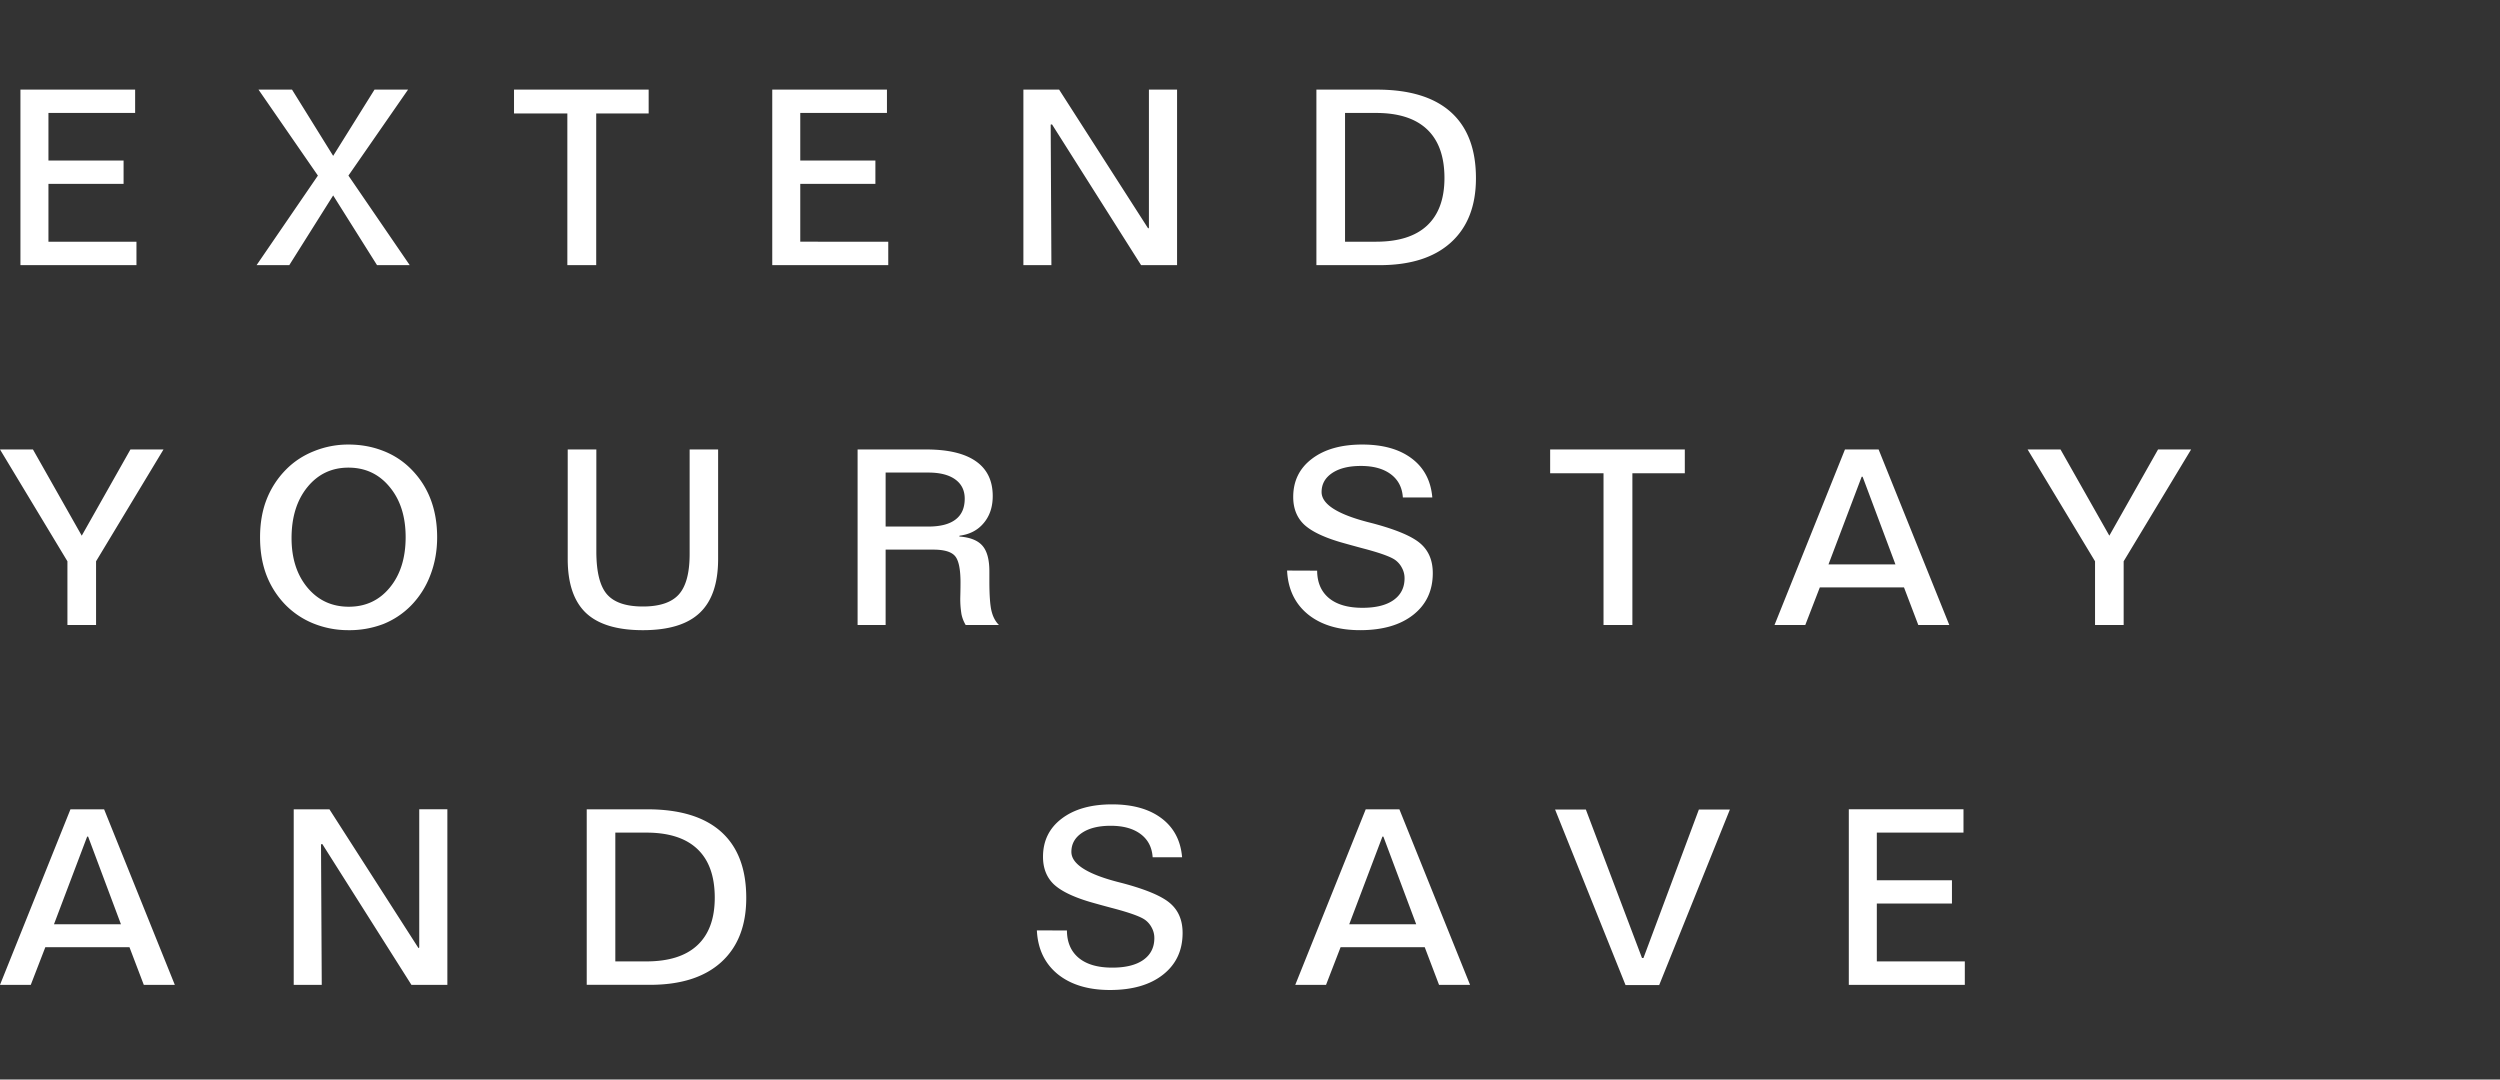 <svg width="132" height="57" viewBox="0 0 132 57" fill="none" xmlns="http://www.w3.org/2000/svg"><rect x="0" y="0" width="132" height="57" fill="#333333" stroke="none"/><g clip-path="url(#clip0_66_550)"><path d="M1.08 4.732h6.055v1.232H2.558v2.514h3.967v1.231H2.558v3.053h4.647V14H1.079V4.732zm12.569 0h1.77l2.172 3.498 2.183-3.498h1.771l-3.148 4.539L21.634 14h-1.727l-2.316-3.682L15.274 14h-1.727l3.238-4.729-3.136-4.539zm13.49 0h7.11V5.99H31.48V14h-1.524V5.99H27.14V4.731zm13.636 0h6.056v1.232h-4.577v2.514h3.967v1.231h-3.967v3.053H46.9V14h-6.125V4.732zm13.261 0h1.886l4.703 7.332.038-.038V4.732h1.486V14H60.25l-4.704-7.433-.07.013.038 7.42h-1.479V4.732zm16.982 1.232v6.798h1.637c1.185 0 2.082-.283 2.692-.85.613-.572.92-1.41.92-2.514 0-1.13-.305-1.985-.914-2.564-.61-.58-1.509-.87-2.698-.87h-1.637zm-1.511-1.232h3.2c1.713 0 3.012.396 3.897 1.187.884.792 1.326 1.956 1.326 3.492 0 1.464-.442 2.596-1.327 3.396-.88.795-2.132 1.193-3.757 1.193h-3.34V4.732zM0 23.732h1.74l2.576 4.552 2.571-4.552h1.746l-3.561 5.904V33H3.56v-3.364L0 23.732zm18.397.959c-.885 0-1.606.343-2.165 1.028-.558.686-.838 1.583-.838 2.692 0 1.074.282 1.948.845 2.621.562.669 1.288 1.003 2.177 1.003s1.61-.336 2.164-1.01c.559-.676.838-1.565.838-2.665 0-1.088-.281-1.97-.844-2.647-.559-.681-1.284-1.022-2.177-1.022zm0-1.219c.622 0 1.202.1 1.739.298.538.195 1.011.48 1.422.857.508.47.889 1.018 1.143 1.645.253.622.38 1.322.38 2.1 0 .712-.12 1.378-.361 2a4.612 4.612 0 01-1.016 1.6 4.286 4.286 0 01-1.466.977 5.003 5.003 0 01-1.841.324 4.893 4.893 0 01-1.841-.35 4.36 4.36 0 01-1.498-1.002 4.624 4.624 0 01-.997-1.574c-.22-.588-.33-1.247-.33-1.974 0-.737.112-1.397.337-1.98a4.64 4.64 0 011.028-1.594c.415-.423.91-.75 1.485-.978a4.796 4.796 0 011.816-.349zm11.58.26h1.51v5.383c0 1.075.186 1.828.558 2.26.373.432 1.006.648 1.898.648.88 0 1.511-.21 1.892-.629.385-.423.578-1.136.578-2.14v-5.522h1.504v5.783c0 1.287-.324 2.235-.971 2.844-.643.61-1.644.914-3.002.914-1.359 0-2.36-.303-3.003-.908-.643-.61-.965-1.56-.965-2.85v-5.783zm16.784 1.22v2.85h2.253c.635 0 1.113-.123 1.435-.369.326-.245.488-.613.488-1.104 0-.436-.167-.775-.501-1.016-.334-.241-.808-.362-1.422-.362h-2.253zm-1.48-1.22h3.625c1.155 0 2.03.208 2.622.623.592.414.888 1.026.888 1.834 0 .576-.158 1.052-.476 1.428-.313.377-.738.599-1.276.667l-.012.044c.567.042.973.203 1.218.483.246.279.369.732.369 1.358v.501c0 .754.038 1.285.114 1.594.076.309.207.554.393.736h-1.758a1.809 1.809 0 01-.222-.571 4.873 4.873 0 01-.063-.883l.006-.266c.004-.178.006-.354.006-.527 0-.715-.1-1.183-.298-1.403-.195-.22-.576-.33-1.143-.33h-2.513V33h-1.48v-9.268zm30.345 2.533h-1.555c-.034-.525-.246-.933-.635-1.225-.39-.292-.916-.438-1.58-.438-.64 0-1.145.125-1.518.375-.372.25-.558.584-.558 1.003 0 .63.806 1.157 2.418 1.58l.273.07c1.257.334 2.101.692 2.533 1.073.431.376.647.895.647 1.555 0 .927-.342 1.66-1.028 2.202-.686.542-1.62.813-2.806.813-1.15 0-2.071-.28-2.76-.838-.686-.563-1.052-1.333-1.099-2.31l1.587.006c.004.626.214 1.11.628 1.453.415.339 1.003.508 1.765.508.707 0 1.253-.135 1.638-.406.389-.275.584-.66.584-1.155a1.12 1.12 0 00-.134-.54 1.167 1.167 0 00-.361-.425c-.25-.178-.838-.387-1.765-.628-.487-.132-.87-.237-1.149-.318-.906-.27-1.545-.586-1.917-.946-.368-.364-.552-.842-.552-1.434 0-.842.328-1.513.984-2.012.66-.504 1.546-.756 2.66-.756 1.095 0 1.967.246 2.614.736.648.487 1.01 1.173 1.086 2.057zm6.222-2.533h7.11v1.257H86.19V33h-1.524v-8.01h-2.818v-1.258zm16.448 1.441l-1.752 4.628h3.536l-1.733-4.628h-.051zm-.882-1.44h1.777L102.923 33h-1.637l-.756-1.987h-4.443L95.319 33h-1.625l3.72-9.268zm9.643 0h1.739l2.577 4.55 2.571-4.55h1.746l-3.561 5.903V33h-1.511v-3.364l-3.561-5.904zM4.602 44.172L2.85 48.801h3.536l-1.733-4.628h-.05zm-.882-1.44h1.777L9.23 52H7.592l-.756-1.987H2.393L1.625 52H0l3.72-9.268zm11.789 0h1.885l4.704 7.331.038-.038v-7.294h1.485V52h-1.898l-4.704-7.433-.07.013.039 7.42h-1.48v-9.268zm16.98 1.23v6.8h1.639c1.184 0 2.082-.284 2.69-.851.615-.572.921-1.41.921-2.514 0-1.13-.304-1.985-.914-2.565-.61-.58-1.508-.87-2.698-.87H32.49zm-1.51-1.23h3.2c1.713 0 3.012.395 3.897 1.186.884.792 1.326 1.956 1.326 3.492 0 1.464-.442 2.596-1.326 3.396-.88.795-2.133 1.193-3.758 1.193h-3.339v-9.268zm31.436 2.532H60.86c-.034-.525-.245-.933-.635-1.225-.389-.292-.916-.438-1.58-.438-.64 0-1.145.125-1.517.375-.373.25-.559.584-.559 1.003 0 .63.806 1.157 2.418 1.58l.273.07c1.257.334 2.102.692 2.533 1.073.432.376.648.895.648 1.555 0 .927-.343 1.66-1.029 2.202-.685.542-1.62.813-2.805.813-1.151 0-2.072-.28-2.762-.838-.685-.563-1.051-1.333-1.098-2.31l1.587.006c.004.626.214 1.11.629 1.453.414.339 1.002.508 1.764.508.707 0 1.253-.135 1.638-.406.39-.275.584-.66.584-1.155a1.12 1.12 0 00-.133-.54 1.166 1.166 0 00-.362-.425c-.25-.178-.838-.387-1.765-.629-.486-.13-.87-.236-1.149-.317-.905-.27-1.544-.586-1.917-.946-.368-.364-.552-.842-.552-1.434 0-.842.328-1.513.984-2.013.66-.503 1.547-.755 2.66-.755 1.096 0 1.967.246 2.615.736.647.487 1.01 1.173 1.085 2.057zm10.577-1.092l-1.752 4.628h3.535l-1.733-4.628h-.05zm-.883-1.44h1.778L77.619 52h-1.638l-.755-1.987h-4.443L70.015 52H68.39l3.72-9.268zm10 .012h1.624l2.965 7.84h.076l2.926-7.84h1.638l-3.733 9.268h-1.777l-3.72-9.268zm15.508-.013h6.055v1.232h-4.576v2.514h3.967v1.231h-3.967v3.053h4.646V52h-6.125v-9.268z" fill="#fff"/></g><defs><clipPath id="clip0_66_550"><path fill="#fff" d="M0 0h132v57H0z"/></clipPath></defs></svg>